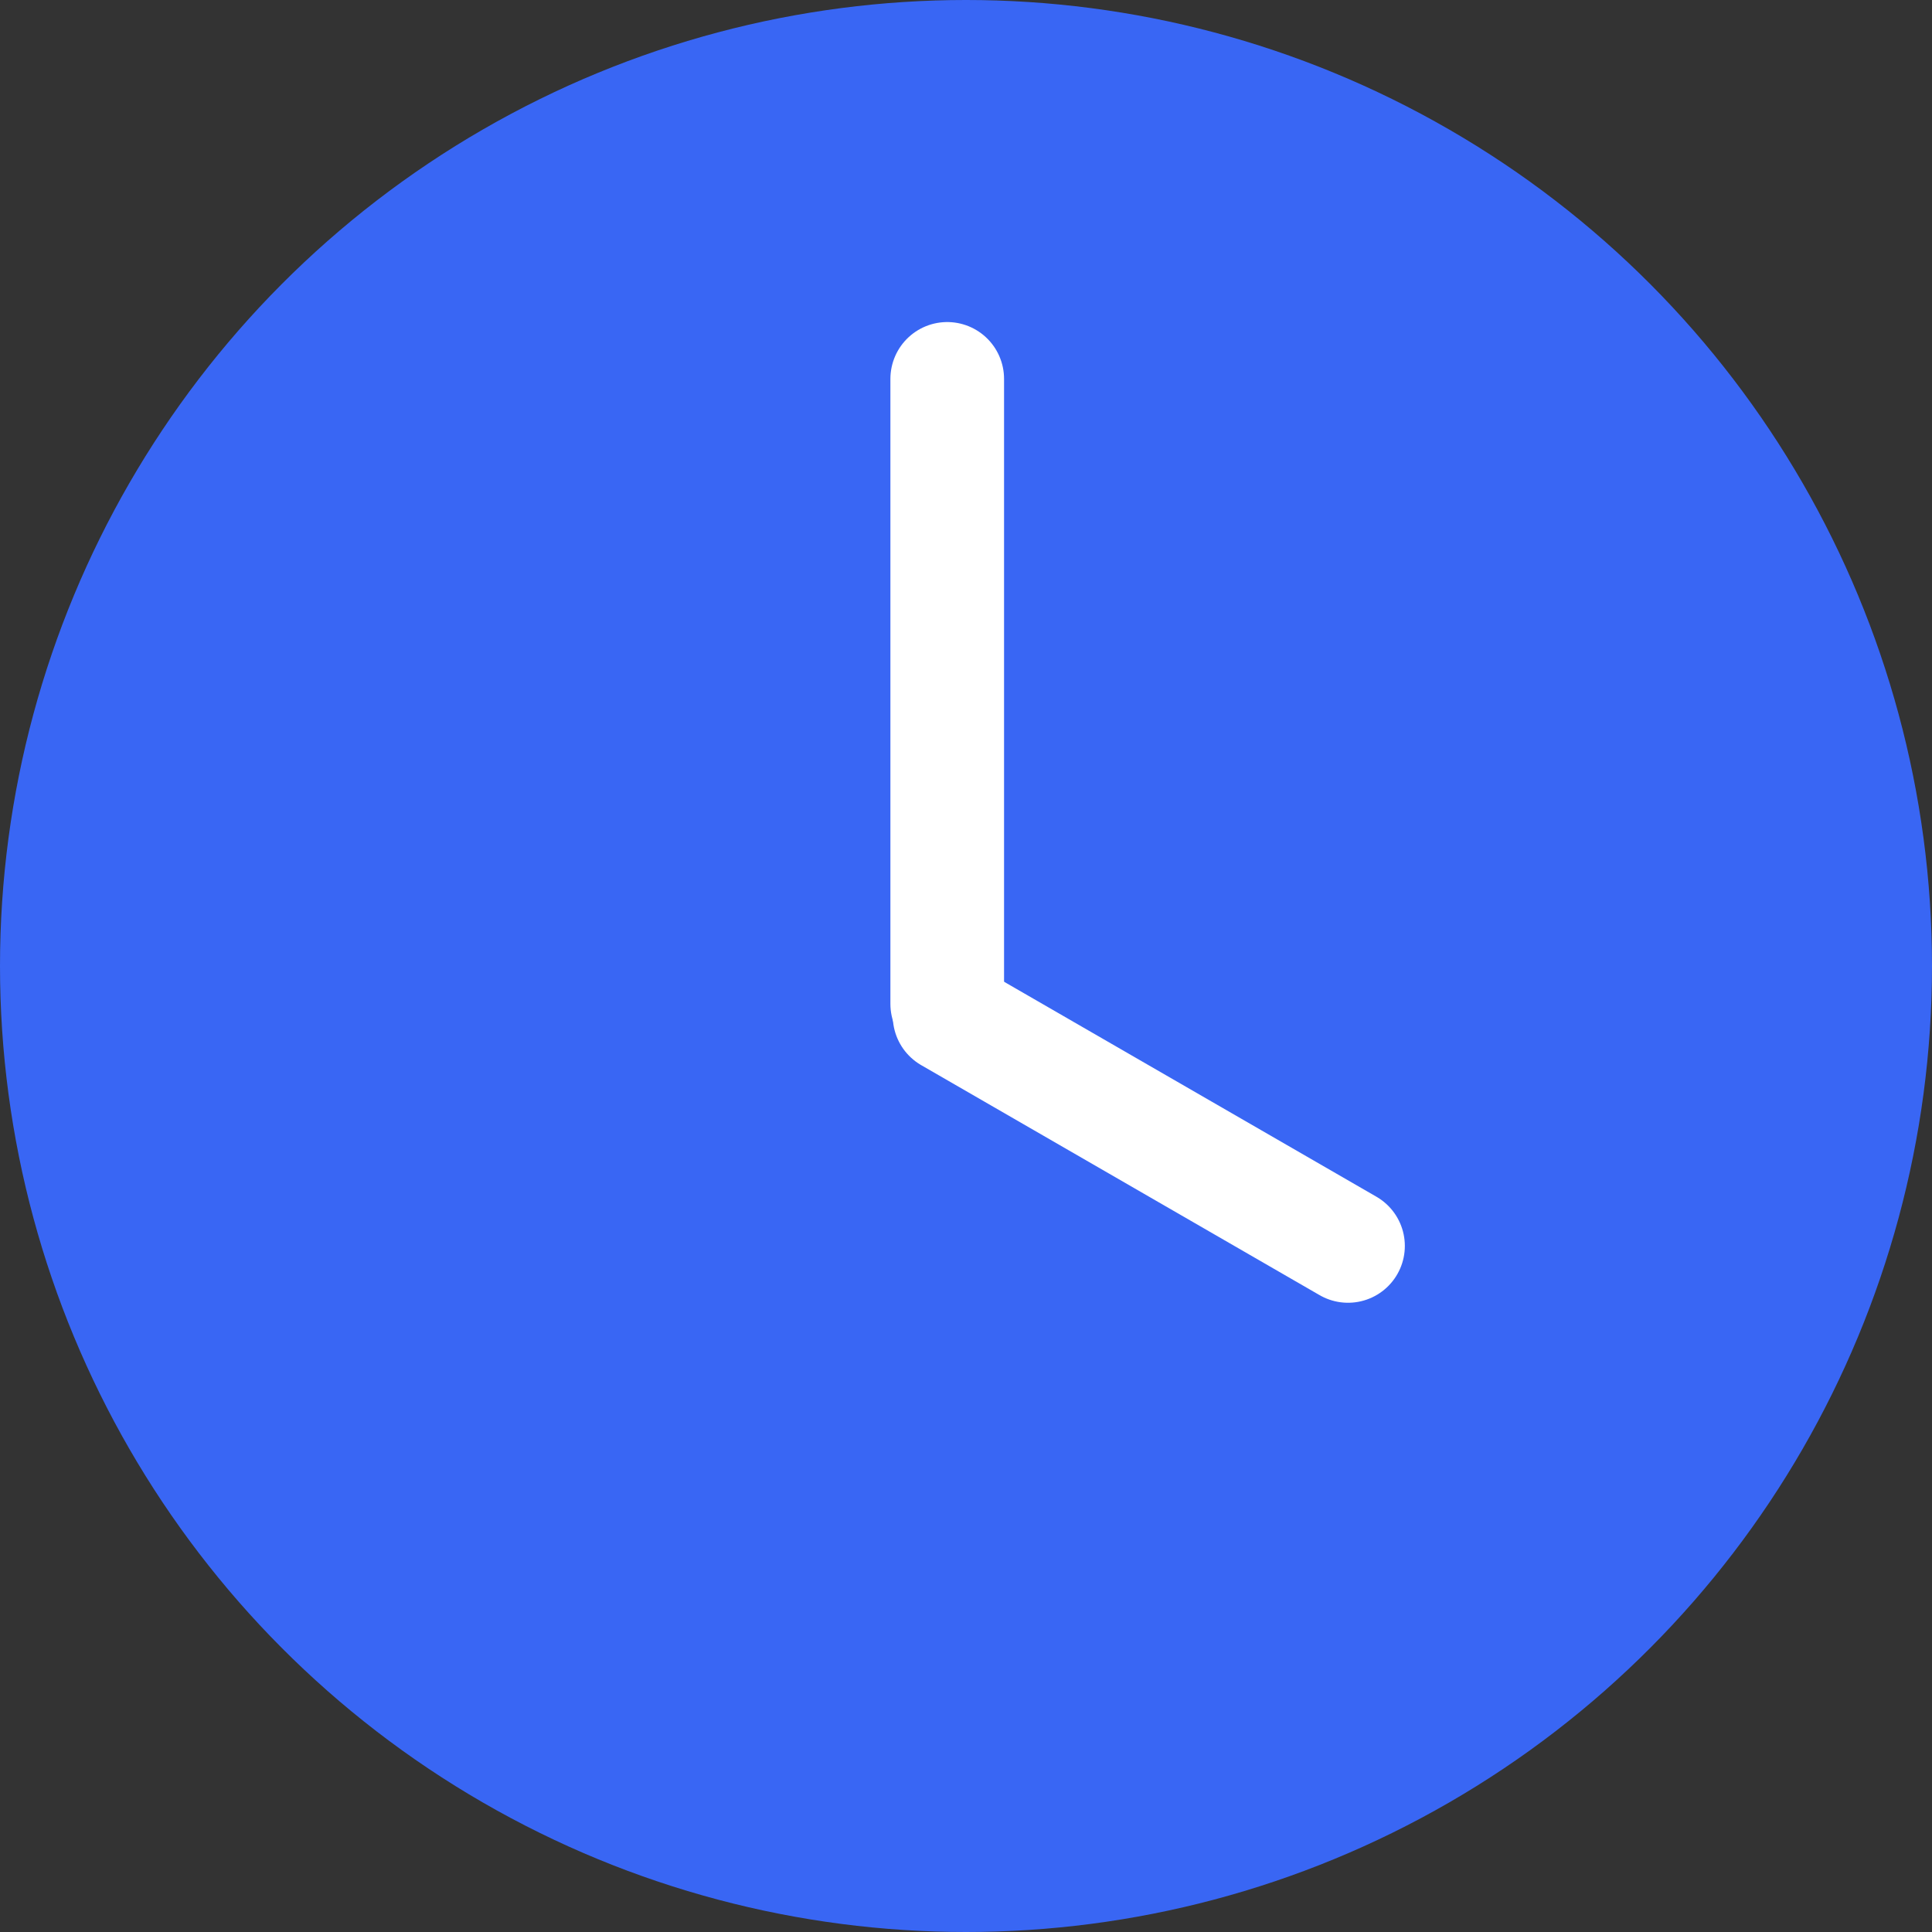 <svg width="85" height="85" viewBox="0 0 85 85" fill="none" xmlns="http://www.w3.org/2000/svg">
<rect x="0" y="0" width="85" height="85" fill="#333333" stroke="none"/>
<circle cx="42.5" cy="42.5" r="42.5" fill="#3966F4"/>
<line x1="41.674" y1="44.169" x2="41.674" y2="16.669" stroke="white" stroke-width="5" stroke-linecap="round"/>
<line x1="41.778" y1="44.696" x2="59.307" y2="54.816" stroke="white" stroke-width="5" stroke-linecap="round"/>
</svg>
